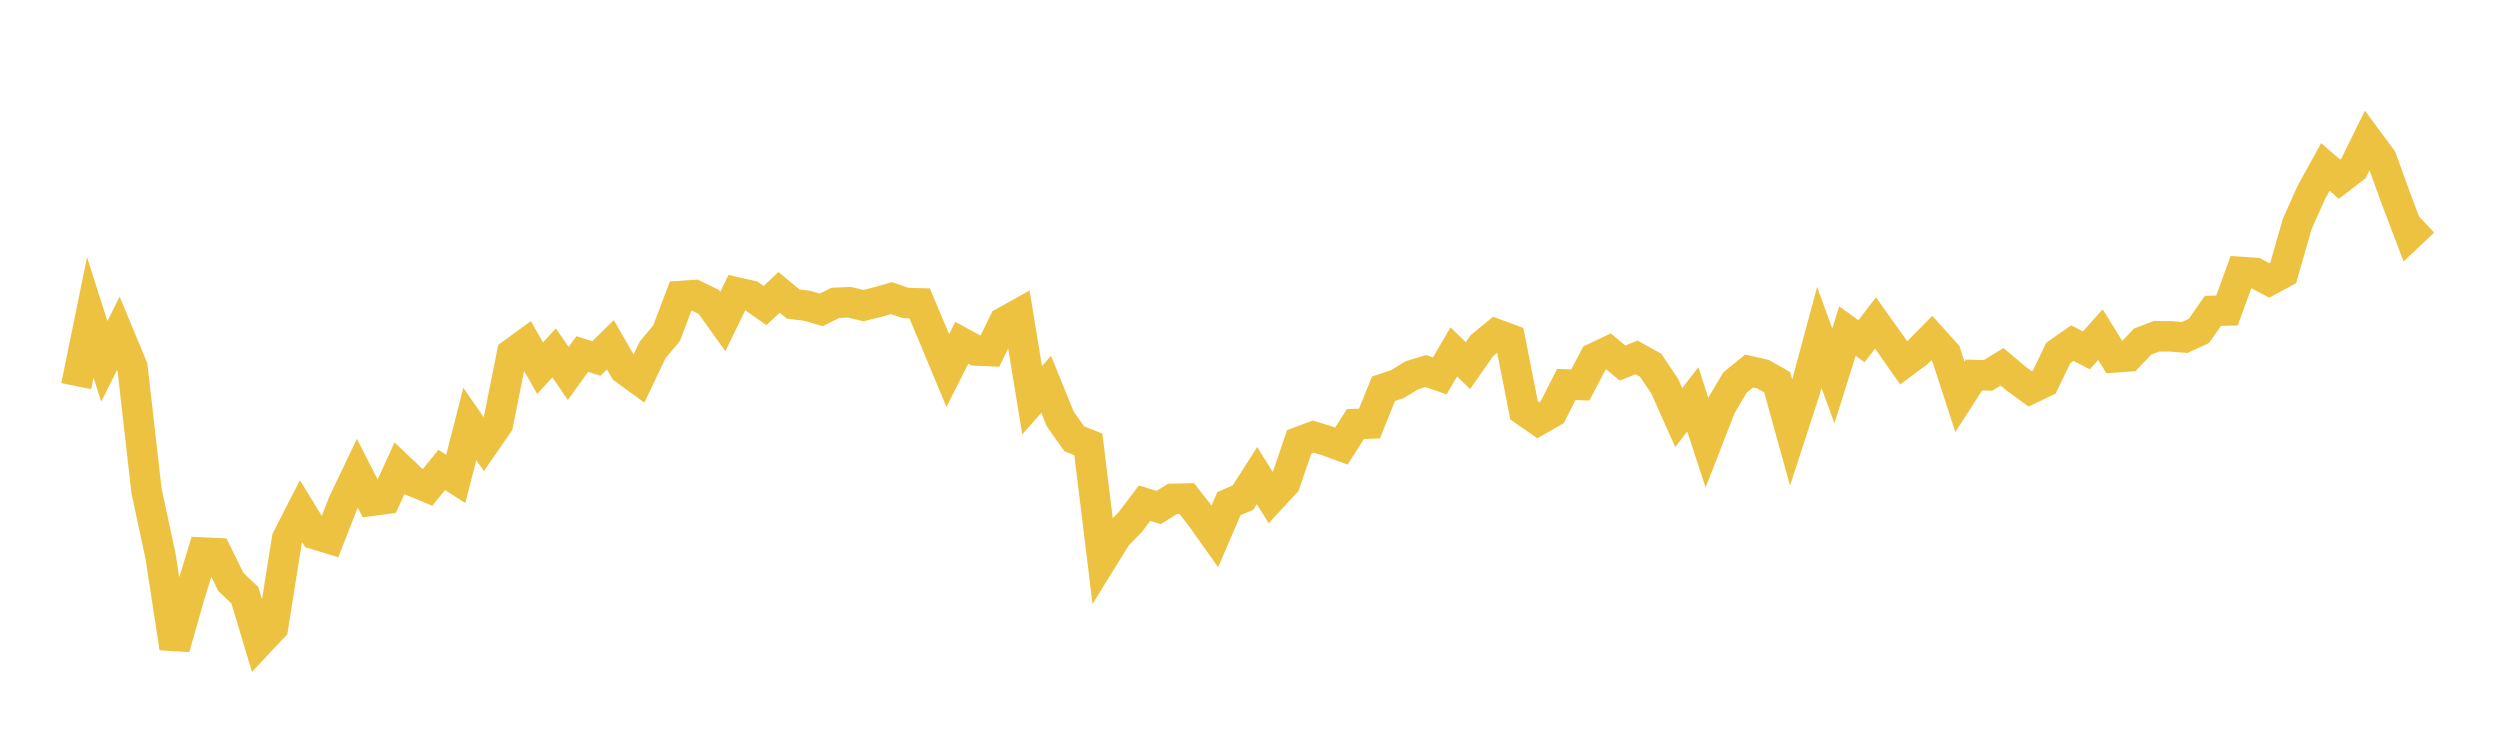 <svg width="164" height="48" xmlns="http://www.w3.org/2000/svg" xmlns:xlink="http://www.w3.org/1999/xlink"><path fill="none" stroke="rgb(237,194,64)" stroke-width="2" d="M5,25.331L5.922,20.824L6.844,23.705L7.766,21.862L8.689,24.086L9.611,32.19L10.533,36.493L11.455,42.51L12.377,39.267L13.299,36.248L14.222,36.292L15.144,38.175L16.066,39.051L16.988,42.125L17.91,41.145L18.832,35.342L19.754,33.544L20.677,35.053L21.599,35.33L22.521,32.974L23.443,31.046L24.365,32.854L25.287,32.732L26.21,30.712L27.132,31.586L28.054,31.967L28.976,30.829L29.898,31.415L30.82,27.811L31.743,29.147L32.665,27.813L33.587,23.205L34.509,22.531L35.431,24.155L36.353,23.147L37.275,24.499L38.198,23.224L39.12,23.516L40.042,22.615L40.964,24.222L41.886,24.894L42.808,22.963L43.731,21.849L44.653,19.419L45.575,19.358L46.497,19.806L47.419,21.092L48.341,19.186L49.263,19.397L50.186,20.046L51.108,19.178L52.03,19.944L52.952,20.06L53.874,20.328L54.796,19.868L55.719,19.827L56.641,20.047L57.563,19.819L58.485,19.556L59.407,19.875L60.329,19.902L61.251,22.094L62.174,24.307L63.096,22.485L64.018,22.989L64.94,23.03L65.862,21.137L66.784,20.623L67.707,26.256L68.629,25.212L69.551,27.485L70.473,28.784L71.395,29.152L72.317,36.672L73.24,35.177L74.162,34.225L75.084,33.007L76.006,33.292L76.928,32.725L77.85,32.706L78.772,33.882L79.695,35.181L80.617,33.038L81.539,32.645L82.461,31.201L83.383,32.683L84.305,31.687L85.228,28.987L86.15,28.641L87.072,28.923L87.994,29.262L88.916,27.818L89.838,27.785L90.76,25.5L91.683,25.194L92.605,24.624L93.527,24.339L94.449,24.658L95.371,23.082L96.293,23.986L97.216,22.67L98.138,21.915L99.06,22.254L99.982,26.933L100.904,27.571L101.826,27.041L102.749,25.222L103.671,25.254L104.593,23.487L105.515,23.049L106.437,23.818L107.359,23.446L108.281,23.959L109.204,25.33L110.126,27.391L111.048,26.197L111.97,29.019L112.892,26.652L113.814,25.097L114.737,24.34L115.659,24.55L116.581,25.069L117.503,28.392L118.425,25.562L119.347,22.136L120.269,24.66L121.192,21.718L122.114,22.385L123.036,21.186L123.958,22.481L124.88,23.805L125.802,23.116L126.725,22.176L127.647,23.196L128.569,26.032L129.491,24.602L130.413,24.626L131.335,24.06L132.257,24.839L133.18,25.512L134.102,25.07L135.024,23.151L135.946,22.509L136.868,22.985L137.79,21.953L138.713,23.445L139.635,23.379L140.557,22.407L141.479,22.056L142.401,22.067L143.323,22.136L144.246,21.71L145.168,20.394L146.09,20.369L147.012,17.84L147.934,17.902L148.856,18.397L149.778,17.897L150.701,14.687L151.623,12.618L152.545,10.954L153.467,11.751L154.389,11.044L155.311,9.173L156.234,10.421L157.156,12.973L158.078,15.398L159,14.531"></path></svg>